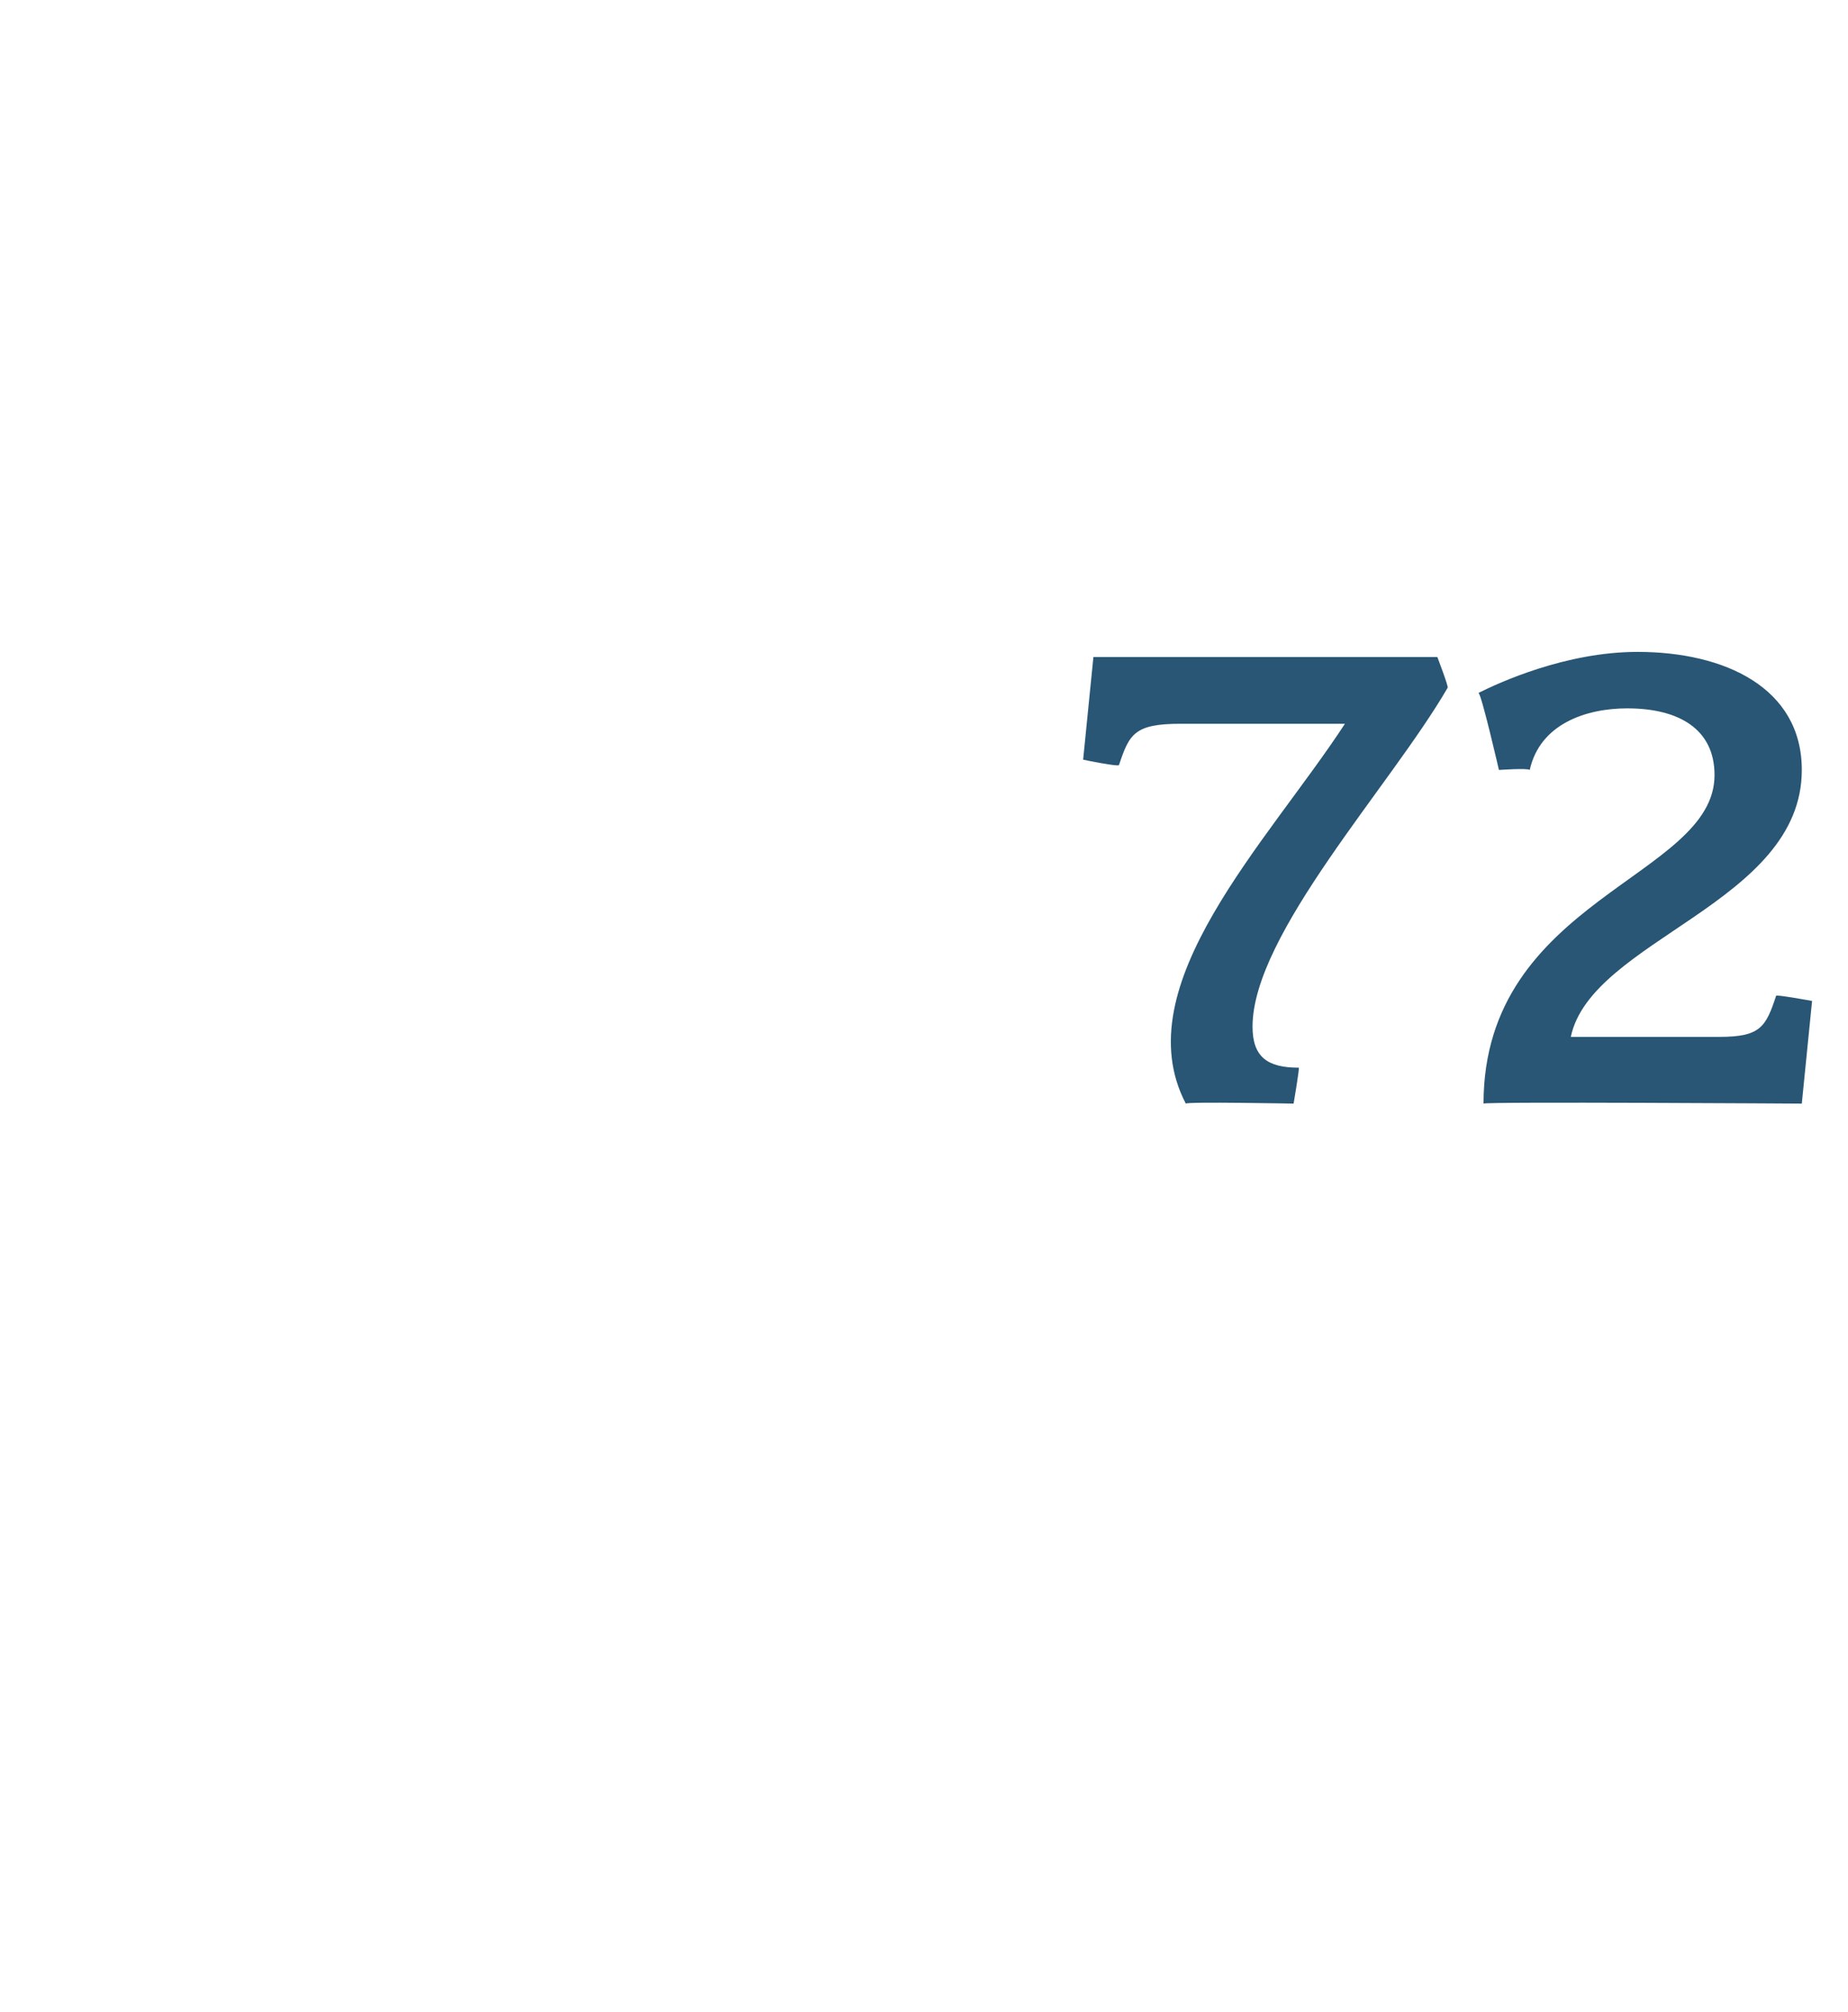 <?xml version="1.0" standalone="no"?><!DOCTYPE svg PUBLIC "-//W3C//DTD SVG 1.1//EN" "http://www.w3.org/Graphics/SVG/1.1/DTD/svg11.dtd"><svg xmlns="http://www.w3.org/2000/svg" version="1.1" width="36px" height="39.2px" viewBox="0 -1 36 39.2" style="top:-1px">  <desc>72</desc>  <defs/>  <g id="Polygon42805">    <path d="M 24.4 19 C 24.4 19.6 24.7 19.8 25.3 19.8 C 25.32 19.8 25.2 20.5 25.2 20.5 C 25.2 20.5 23.11 20.46 23.1 20.5 C 21.9 18.2 24.7 15.4 26.2 13.1 C 26.2 13.1 23 13.1 23 13.1 C 22.1 13.1 22 13.3 21.8 13.9 C 21.82 13.95 21.1 13.8 21.1 13.8 L 21.3 11.8 L 28 11.8 C 28 11.8 28.23 12.4 28.2 12.4 C 27.1 14.3 24.4 17.2 24.4 19 Z M 35.1 20.5 C 35.1 20.5 28.89 20.46 28.9 20.5 C 28.9 16.5 33.4 16.1 33.4 14.1 C 33.4 13.2 32.7 12.8 31.7 12.8 C 30.9 12.8 30 13.1 29.8 14 C 29.76 13.96 29.2 14 29.2 14 C 29.2 14 28.85 12.48 28.8 12.5 C 29.2 12.3 30.5 11.7 31.9 11.7 C 33.6 11.7 35.1 12.4 35.1 14 C 35.1 16.6 31 17.3 30.6 19.2 C 30.6 19.2 33.5 19.2 33.5 19.2 C 34.3 19.2 34.4 19 34.6 18.4 C 34.59 18.37 35.3 18.5 35.3 18.5 L 35.1 20.5 Z " stroke="none" fill="#285674"/>  </g></svg>
